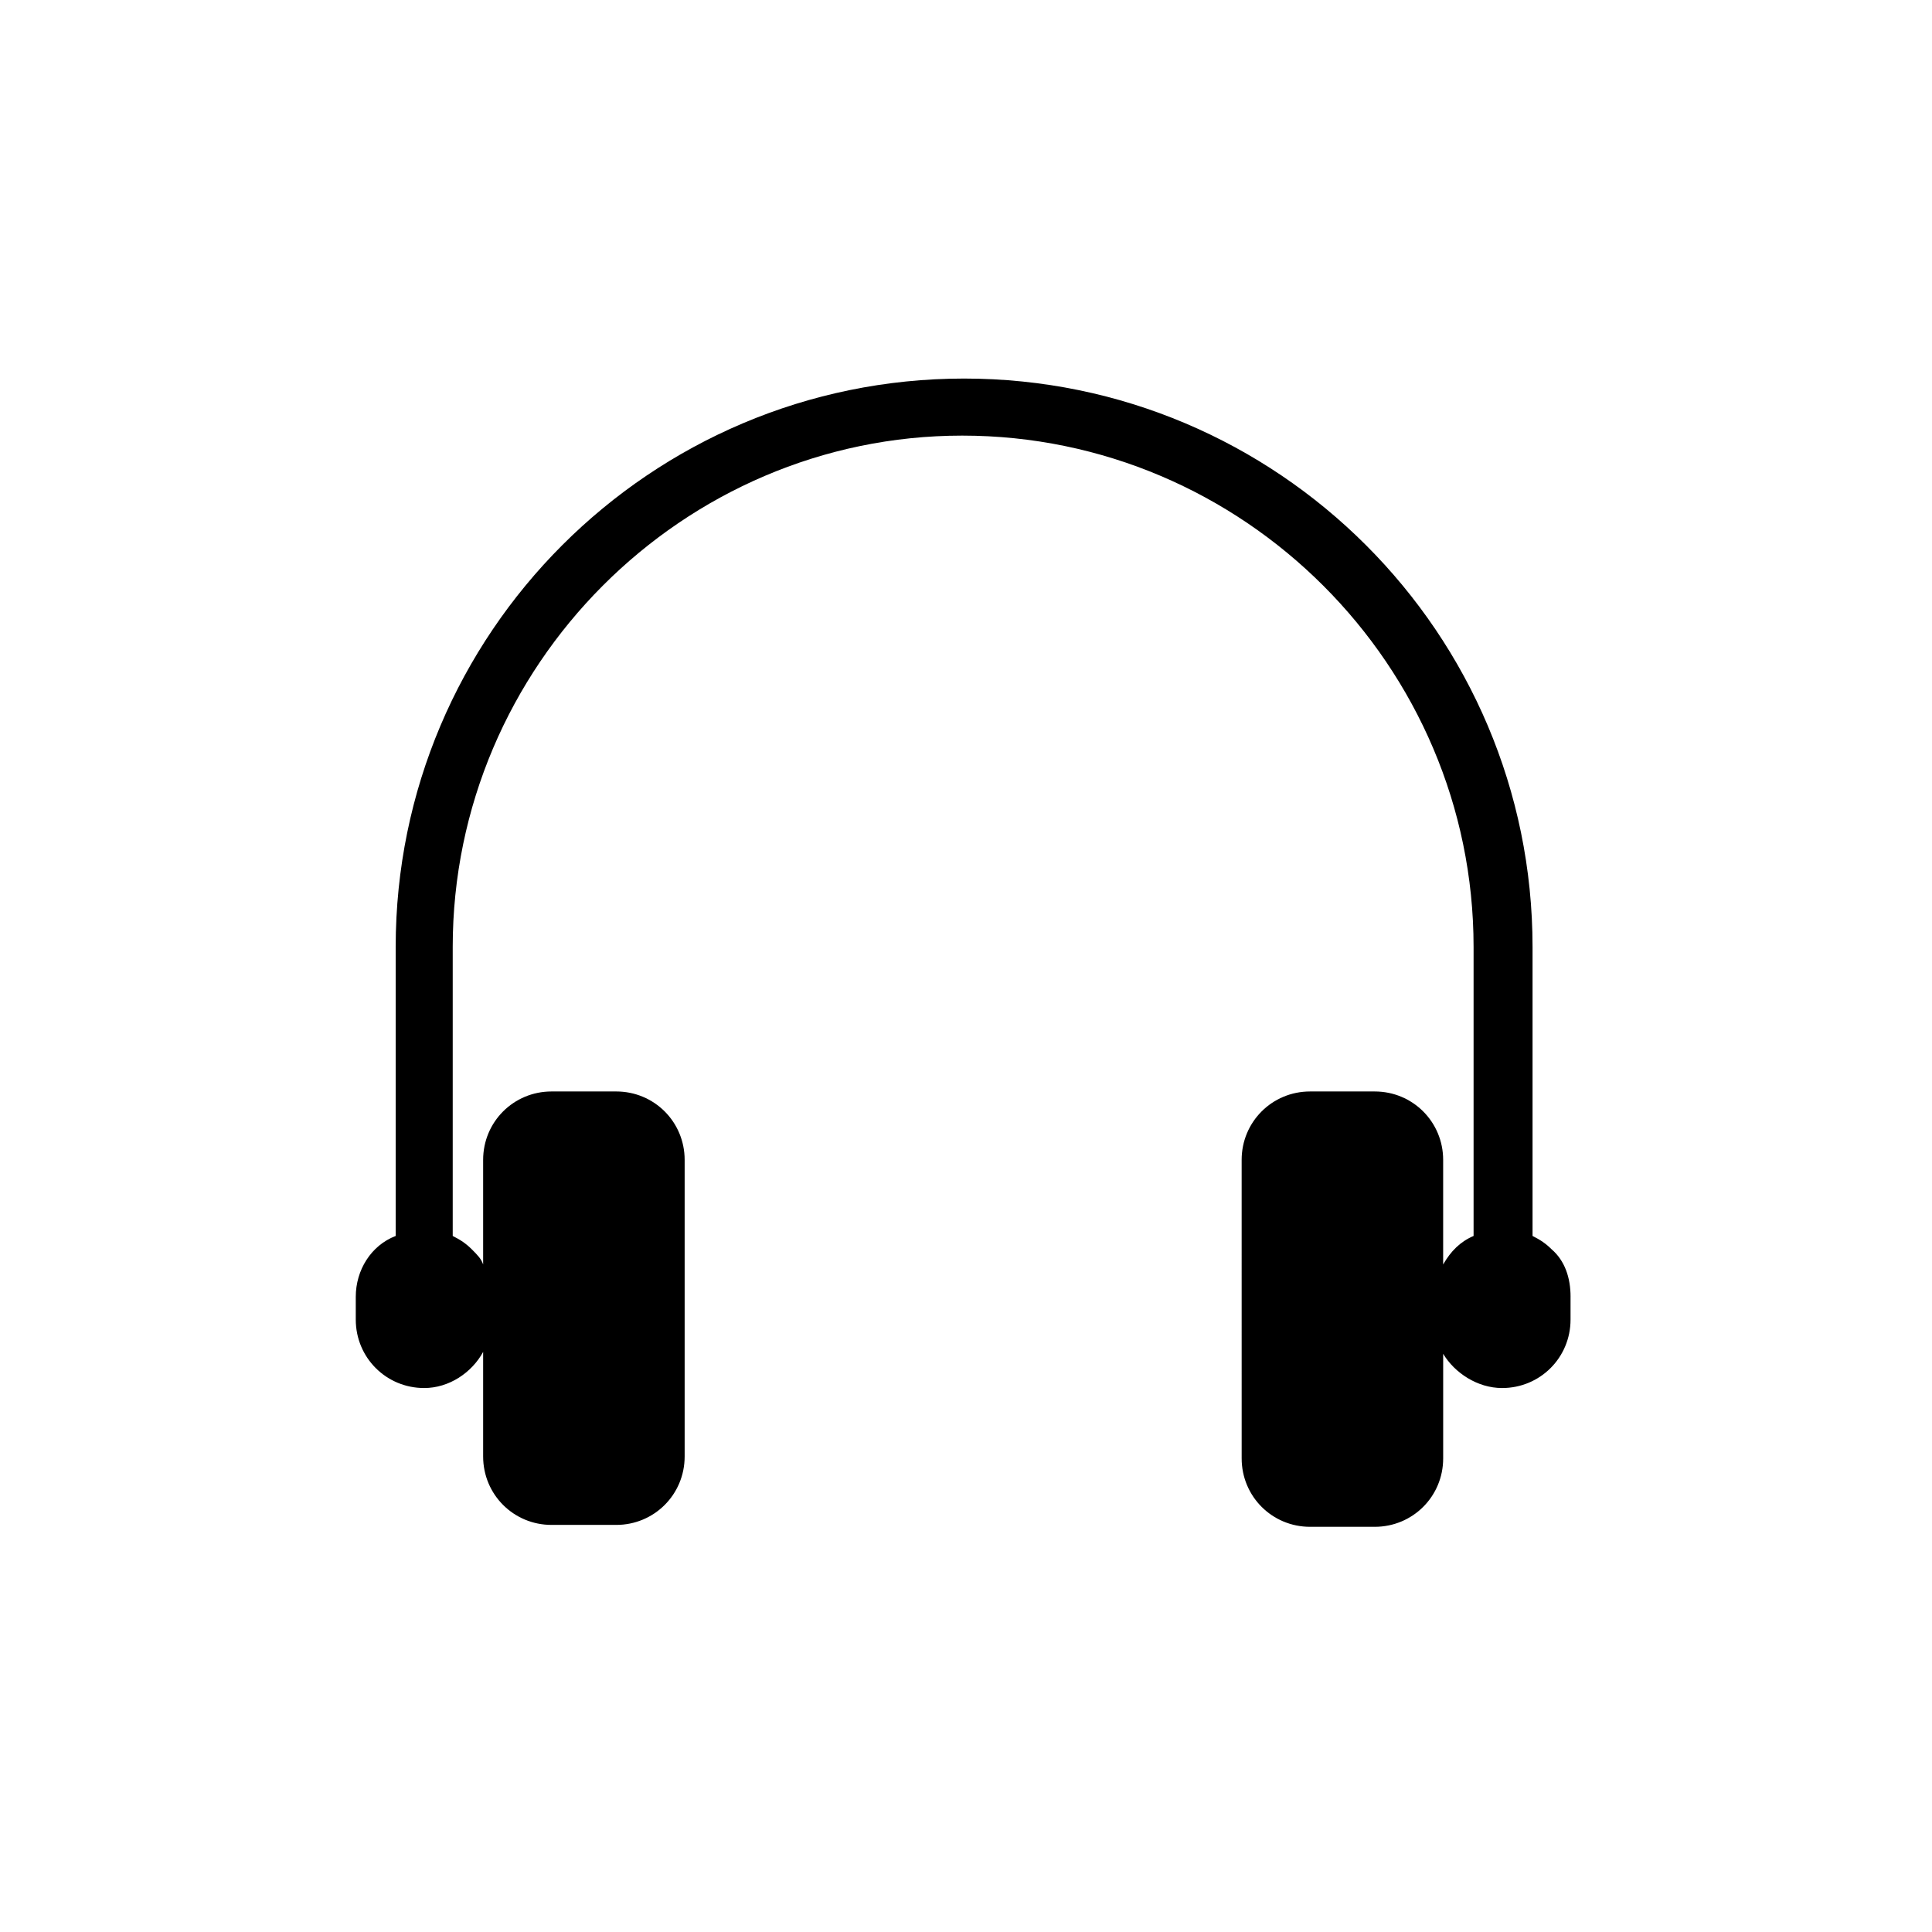 <?xml version="1.0" encoding="UTF-8"?>
<!-- Uploaded to: SVG Repo, www.svgrepo.com, Generator: SVG Repo Mixer Tools -->
<svg fill="#000000" width="800px" height="800px" version="1.1" viewBox="144 144 512 512" xmlns="http://www.w3.org/2000/svg">
 <path d="m560.21 487.66v6.047c0 10.078-8.062 18.137-18.137 18.137-6.551 0-12.594-4.031-15.617-9.07v27.711c0 10.078-8.062 18.137-18.137 18.137h-17.129c-10.078 0-18.137-8.062-18.137-18.137l-0.004-79.098c0-10.078 8.062-18.137 18.137-18.137h17.129c10.078 0 18.137 8.062 18.137 18.137v27.711c2.016-3.527 4.535-6.047 8.062-7.559v-76.578c0-74.562-60.961-135.52-135.52-135.52-74.062 0-135.02 60.961-135.02 135.52v76.578c2.016 1.008 3.527 2.016 5.039 3.527 1.512 1.512 2.519 2.519 3.023 4.031v-27.711c0-10.078 8.062-18.137 18.137-18.137h17.129c10.078 0 18.137 8.062 18.137 18.137v78.594c0 10.078-8.062 18.137-18.137 18.137h-17.129c-10.078 0-18.137-8.062-18.137-18.137v-27.711c-3.023 5.543-9.07 9.574-15.617 9.574-10.078 0-18.137-8.062-18.137-18.137v-6.047c0-7.055 4.031-13.602 10.578-16.121v-76.578c0-83.129 67.512-150.64 150.64-150.64s150.64 67.512 150.64 150.64v76.578c2.016 1.008 3.527 2.016 5.039 3.527 3.523 3.023 5.035 7.559 5.035 12.594z"/>
</svg>